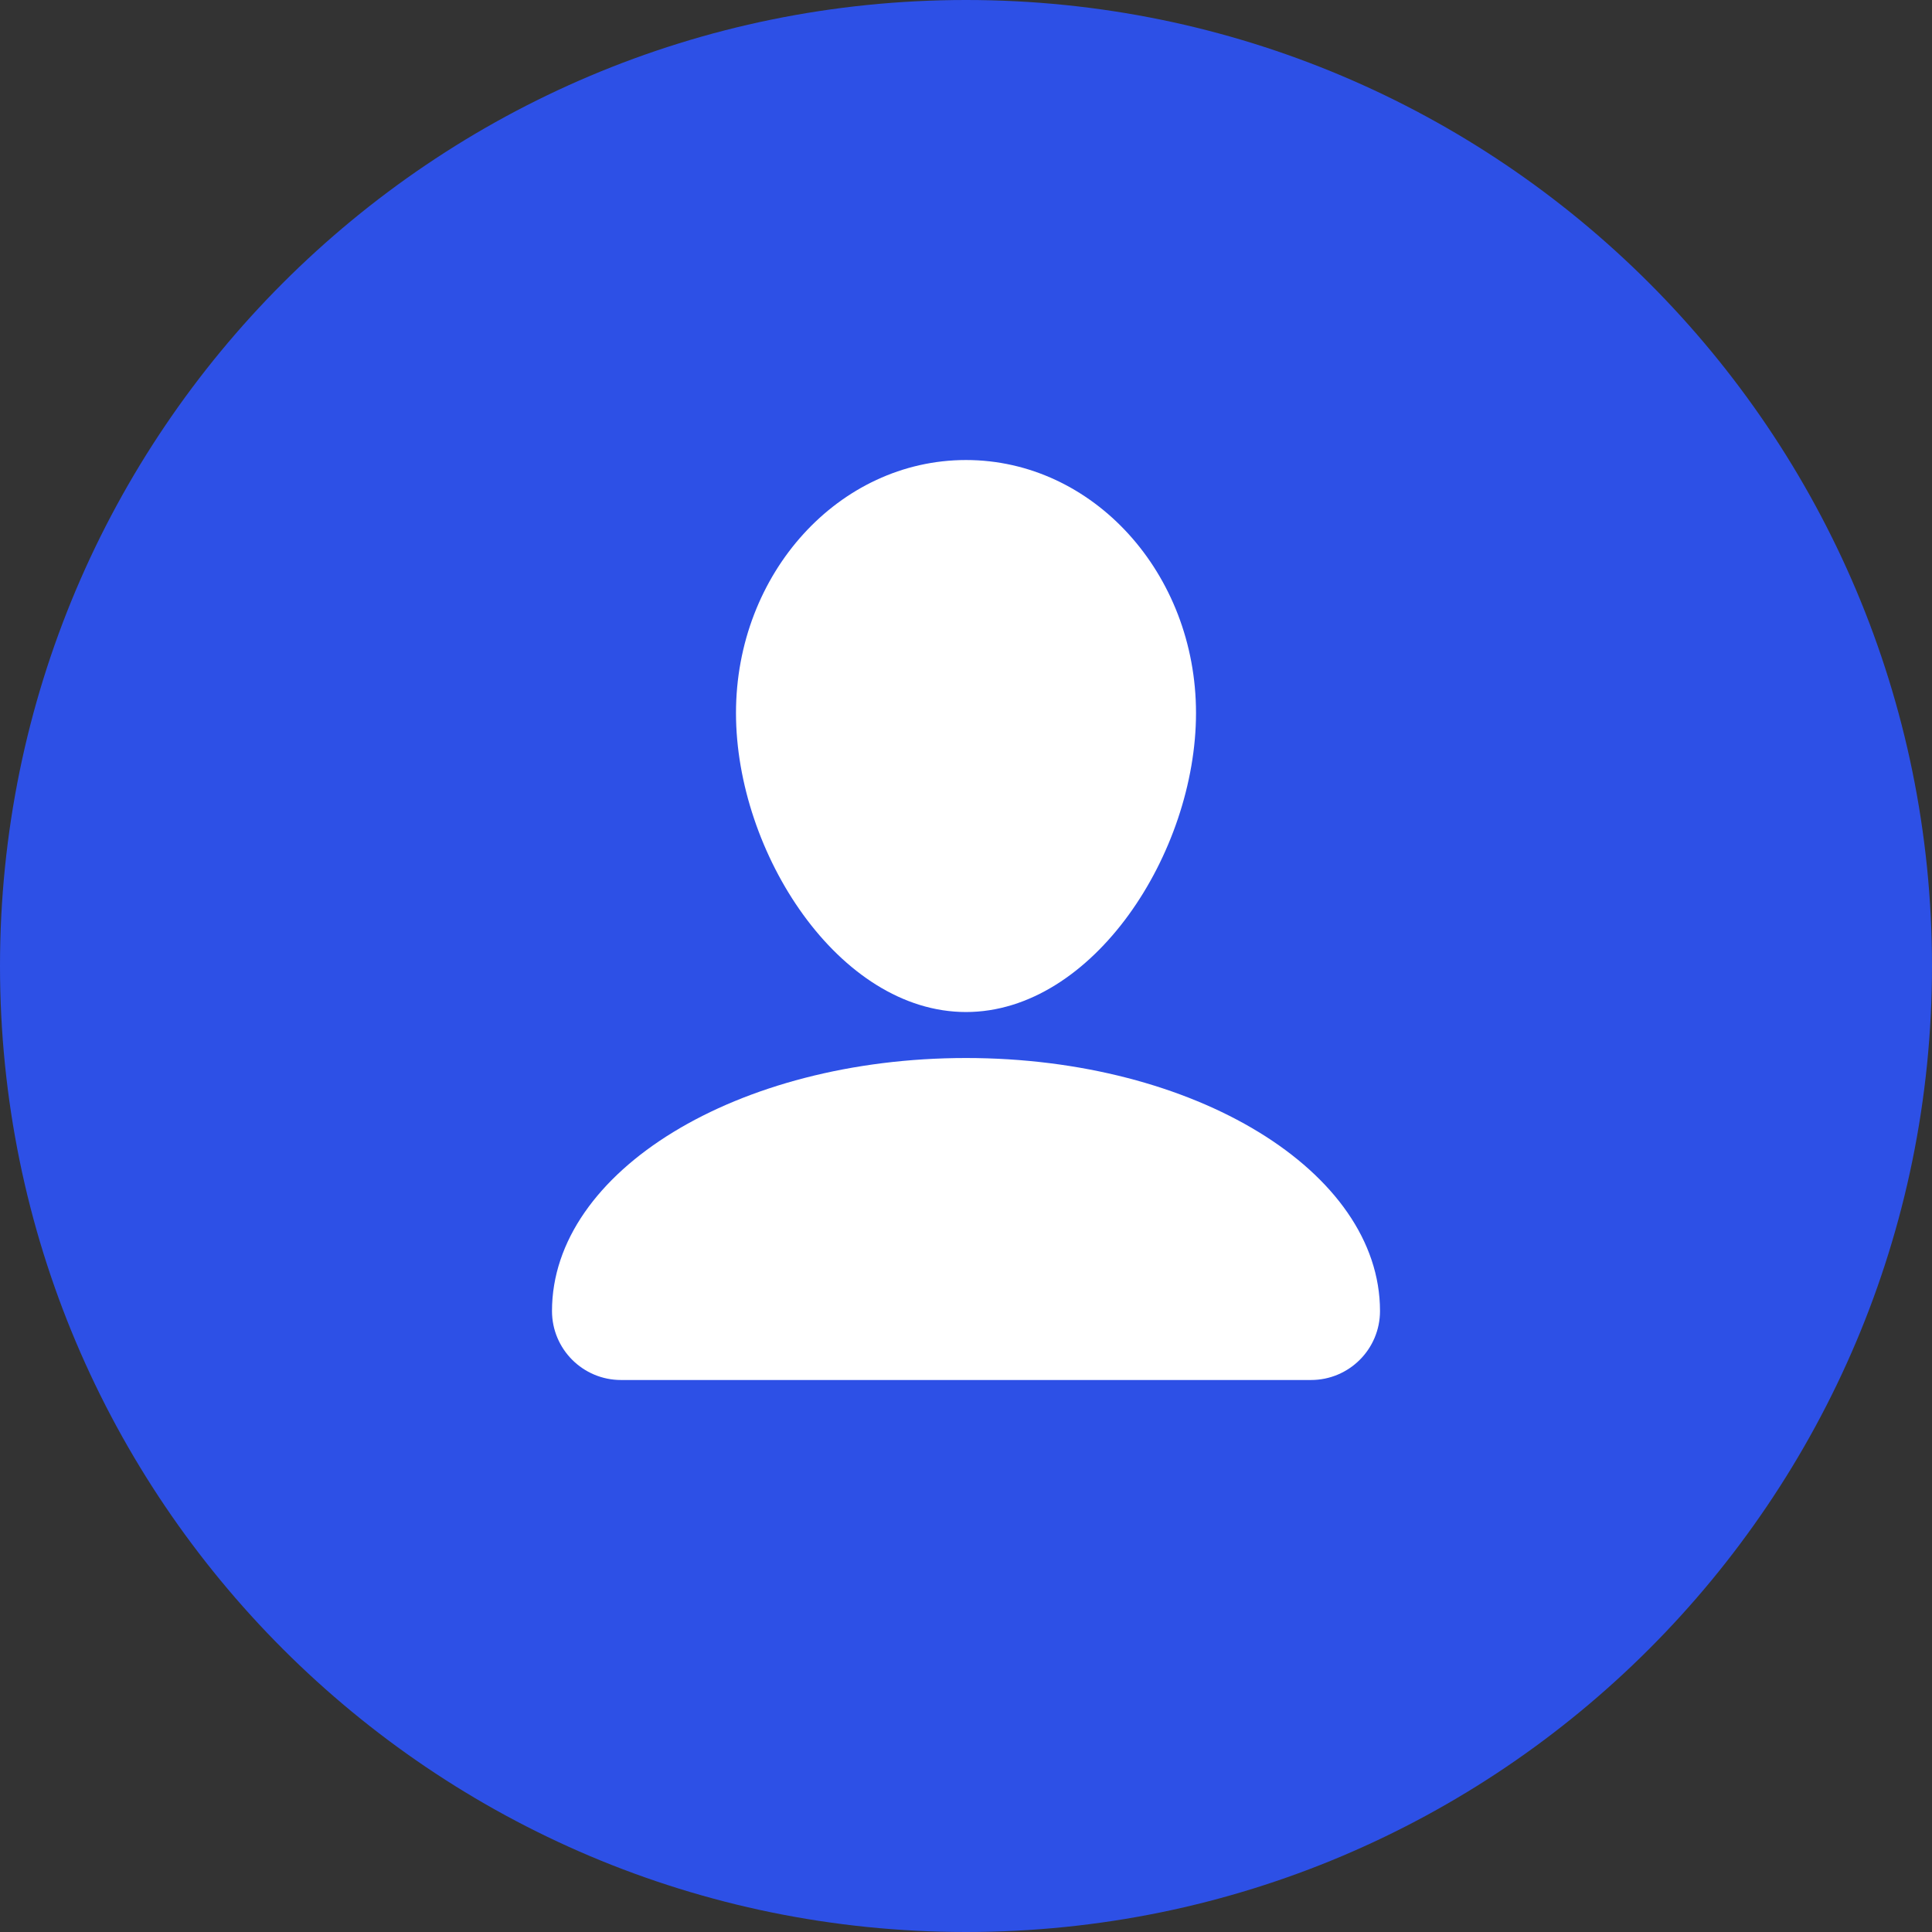<?xml version="1.0" encoding="utf-8"?>
<svg xmlns="http://www.w3.org/2000/svg" width="56" height="56" viewBox="0 0 56 56" fill="none">
<rect x="0" y="0" width="56" height="56" fill="#333333" stroke="none"/>
<path d="M0 28C0 12.536 12.536 0 28 0V0C43.464 0 56 12.536 56 28V28C56 43.464 43.464 56 28 56V56C12.536 56 0 43.464 0 28V28Z" fill="#2D50E6"/>
<path d="M34.667 20.667C34.667 24.717 31.682 29.334 28 29.334C24.318 29.334 21.333 24.717 21.333 20.667C21.333 16.617 24.318 13.334 28 13.334C31.682 13.334 34.667 16.617 34.667 20.667Z" fill="white"/>
<path d="M28 30.667C21.373 30.667 16 33.95 16 38C16 39.105 16.895 40 18 40H38C39.105 40 40 39.105 40 38C40 33.95 34.627 30.667 28 30.667Z" fill="white"/>
</svg>